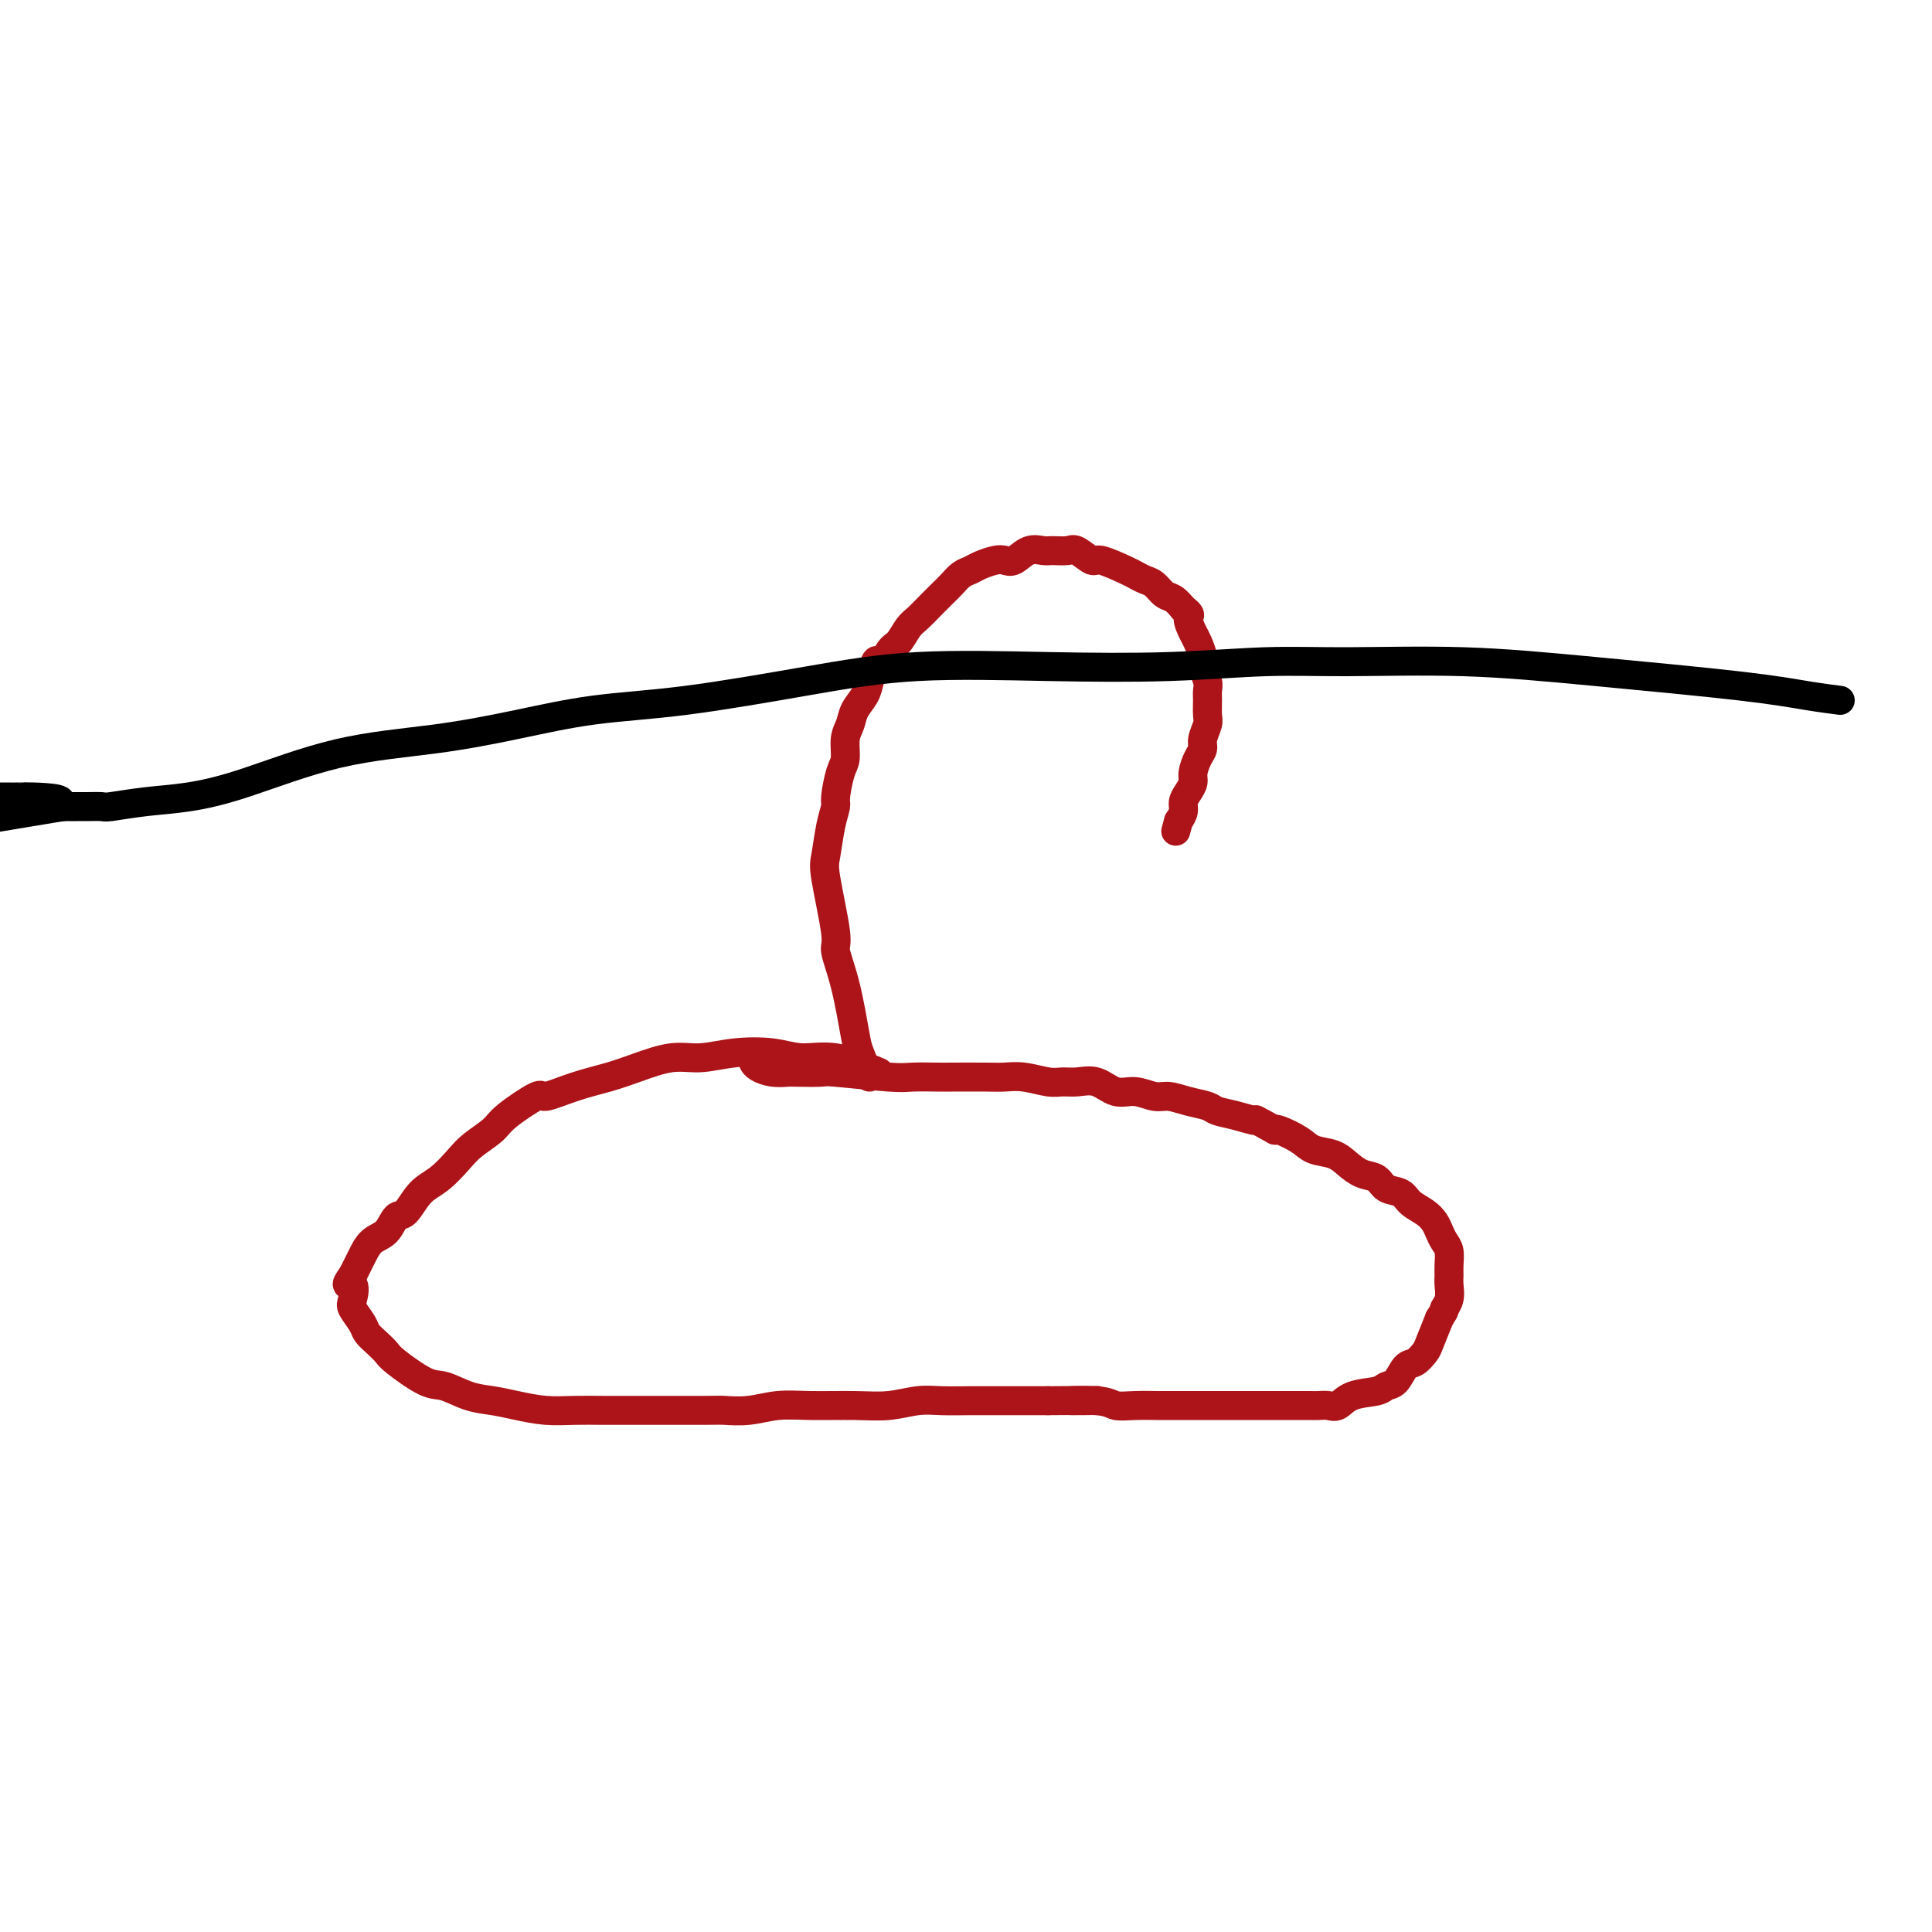 <svg viewBox='0 0 400 400' version='1.1' xmlns='http://www.w3.org/2000/svg' xmlns:xlink='http://www.w3.org/1999/xlink'><g fill='none' stroke='#AD1419' stroke-width='6' stroke-linecap='round' stroke-linejoin='round'><path d='M182,222c-3.141,-1.296 -6.282,-2.592 -9,-3c-2.718,-0.408 -5.015,0.071 -7,0c-1.985,-0.071 -3.660,-0.693 -6,-1c-2.340,-0.307 -5.344,-0.301 -8,0c-2.656,0.301 -4.963,0.895 -7,1c-2.037,0.105 -3.804,-0.279 -6,0c-2.196,0.279 -4.821,1.220 -7,2c-2.179,0.780 -3.911,1.399 -6,2c-2.089,0.601 -4.536,1.185 -7,2c-2.464,0.815 -4.946,1.860 -6,2c-1.054,0.140 -0.679,-0.624 -2,0c-1.321,0.624 -4.338,2.635 -6,4c-1.662,1.365 -1.971,2.082 -3,3c-1.029,0.918 -2.779,2.036 -4,3c-1.221,0.964 -1.913,1.772 -3,3c-1.087,1.228 -2.569,2.875 -4,4c-1.431,1.125 -2.810,1.728 -4,3c-1.190,1.272 -2.192,3.212 -3,4c-0.808,0.788 -1.421,0.424 -2,1c-0.579,0.576 -1.125,2.094 -2,3c-0.875,0.906 -2.080,1.202 -3,2c-0.920,0.798 -1.555,2.100 -2,3c-0.445,0.900 -0.698,1.400 -1,2c-0.302,0.600 -0.651,1.300 -1,2'/><path d='M73,264c-2.174,2.922 -0.608,1.727 0,2c0.608,0.273 0.260,2.012 0,3c-0.260,0.988 -0.431,1.224 0,2c0.431,0.776 1.463,2.092 2,3c0.537,0.908 0.580,1.407 1,2c0.420,0.593 1.216,1.282 2,2c0.784,0.718 1.556,1.467 2,2c0.444,0.533 0.561,0.850 2,2c1.439,1.150 4.200,3.134 6,4c1.800,0.866 2.640,0.614 4,1c1.360,0.386 3.240,1.410 5,2c1.760,0.590 3.400,0.747 5,1c1.600,0.253 3.161,0.604 5,1c1.839,0.396 3.957,0.838 6,1c2.043,0.162 4.012,0.043 6,0c1.988,-0.043 3.997,-0.012 6,0c2.003,0.012 4.001,0.004 5,0c0.999,-0.004 0.999,-0.005 4,0c3.001,0.005 9.001,0.015 12,0c2.999,-0.015 2.996,-0.057 4,0c1.004,0.057 3.015,0.212 5,0c1.985,-0.212 3.944,-0.793 6,-1c2.056,-0.207 4.207,-0.041 7,0c2.793,0.041 6.226,-0.041 9,0c2.774,0.041 4.888,0.207 7,0c2.112,-0.207 4.223,-0.788 6,-1c1.777,-0.212 3.219,-0.057 5,0c1.781,0.057 3.900,0.015 6,0c2.100,-0.015 4.181,-0.004 6,0c1.819,0.004 3.377,0.001 5,0c1.623,-0.001 3.312,-0.001 5,0'/><path d='M217,290c17.899,-0.138 7.646,0.015 5,0c-2.646,-0.015 2.315,-0.200 5,0c2.685,0.200 3.096,0.786 4,1c0.904,0.214 2.302,0.057 4,0c1.698,-0.057 3.694,-0.015 5,0c1.306,0.015 1.920,0.004 3,0c1.080,-0.004 2.624,-0.001 4,0c1.376,0.001 2.584,0.000 4,0c1.416,-0.000 3.041,-0.000 4,0c0.959,0.000 1.253,0.000 2,0c0.747,-0.000 1.947,-0.000 3,0c1.053,0.000 1.959,0.000 3,0c1.041,-0.000 2.218,-0.001 3,0c0.782,0.001 1.168,0.002 2,0c0.832,-0.002 2.110,-0.007 3,0c0.890,0.007 1.390,0.027 2,0c0.610,-0.027 1.328,-0.102 2,0c0.672,0.102 1.296,0.380 2,0c0.704,-0.380 1.487,-1.419 3,-2c1.513,-0.581 3.756,-0.704 5,-1c1.244,-0.296 1.489,-0.765 2,-1c0.511,-0.235 1.288,-0.235 2,-1c0.712,-0.765 1.359,-2.296 2,-3c0.641,-0.704 1.275,-0.580 2,-1c0.725,-0.420 1.541,-1.382 2,-2c0.459,-0.618 0.560,-0.891 1,-2c0.440,-1.109 1.220,-3.055 2,-5'/><path d='M298,273c1.558,-2.384 0.953,-1.845 1,-2c0.047,-0.155 0.745,-1.004 1,-2c0.255,-0.996 0.065,-2.140 0,-3c-0.065,-0.860 -0.007,-1.438 0,-2c0.007,-0.562 -0.039,-1.109 0,-2c0.039,-0.891 0.163,-2.126 0,-3c-0.163,-0.874 -0.614,-1.389 -1,-2c-0.386,-0.611 -0.707,-1.320 -1,-2c-0.293,-0.680 -0.558,-1.333 -1,-2c-0.442,-0.667 -1.062,-1.349 -2,-2c-0.938,-0.651 -2.193,-1.273 -3,-2c-0.807,-0.727 -1.164,-1.559 -2,-2c-0.836,-0.441 -2.151,-0.489 -3,-1c-0.849,-0.511 -1.232,-1.484 -2,-2c-0.768,-0.516 -1.922,-0.575 -3,-1c-1.078,-0.425 -2.079,-1.218 -3,-2c-0.921,-0.782 -1.763,-1.555 -3,-2c-1.237,-0.445 -2.868,-0.563 -4,-1c-1.132,-0.437 -1.766,-1.195 -3,-2c-1.234,-0.805 -3.067,-1.659 -4,-2c-0.933,-0.341 -0.967,-0.171 -1,0'/><path d='M264,234c-5.519,-3.035 -3.816,-2.122 -4,-2c-0.184,0.122 -2.255,-0.546 -4,-1c-1.745,-0.454 -3.166,-0.695 -4,-1c-0.834,-0.305 -1.083,-0.675 -2,-1c-0.917,-0.325 -2.503,-0.607 -4,-1c-1.497,-0.393 -2.907,-0.897 -4,-1c-1.093,-0.103 -1.871,0.197 -3,0c-1.129,-0.197 -2.609,-0.890 -4,-1c-1.391,-0.110 -2.691,0.364 -4,0c-1.309,-0.364 -2.625,-1.565 -4,-2c-1.375,-0.435 -2.808,-0.102 -4,0c-1.192,0.102 -2.142,-0.025 -3,0c-0.858,0.025 -1.624,0.203 -3,0c-1.376,-0.203 -3.363,-0.786 -5,-1c-1.637,-0.214 -2.925,-0.058 -4,0c-1.075,0.058 -1.939,0.016 -4,0c-2.061,-0.016 -5.320,-0.008 -7,0c-1.680,0.008 -1.780,0.016 -3,0c-1.220,-0.016 -3.560,-0.057 -5,0c-1.440,0.057 -1.981,0.211 -5,0c-3.019,-0.211 -8.516,-0.788 -11,-1c-2.484,-0.212 -1.954,-0.060 -3,0c-1.046,0.060 -3.667,0.026 -5,0c-1.333,-0.026 -1.376,-0.046 -2,0c-0.624,0.046 -1.827,0.157 -3,0c-1.173,-0.157 -2.316,-0.581 -3,-1c-0.684,-0.419 -0.910,-0.834 -1,-1c-0.090,-0.166 -0.045,-0.083 0,0'/><path d='M180,223c-0.775,-1.910 -1.551,-3.819 -2,-5c-0.449,-1.181 -0.573,-1.632 -1,-4c-0.427,-2.368 -1.159,-6.651 -2,-10c-0.841,-3.349 -1.792,-5.764 -2,-7c-0.208,-1.236 0.326,-1.294 0,-4c-0.326,-2.706 -1.514,-8.059 -2,-11c-0.486,-2.941 -0.271,-3.470 0,-5c0.271,-1.530 0.598,-4.060 1,-6c0.402,-1.940 0.877,-3.289 1,-4c0.123,-0.711 -0.107,-0.784 0,-2c0.107,-1.216 0.553,-3.574 1,-5c0.447,-1.426 0.897,-1.918 1,-3c0.103,-1.082 -0.141,-2.754 0,-4c0.141,-1.246 0.667,-2.066 1,-3c0.333,-0.934 0.474,-1.982 1,-3c0.526,-1.018 1.436,-2.005 2,-3c0.564,-0.995 0.782,-1.997 1,-3'/><path d='M180,141c1.749,-6.861 1.622,-3.514 2,-3c0.378,0.514 1.260,-1.805 2,-3c0.740,-1.195 1.339,-1.265 2,-2c0.661,-0.735 1.384,-2.136 2,-3c0.616,-0.864 1.123,-1.191 2,-2c0.877,-0.809 2.122,-2.101 3,-3c0.878,-0.899 1.389,-1.407 2,-2c0.611,-0.593 1.322,-1.273 2,-2c0.678,-0.727 1.322,-1.502 2,-2c0.678,-0.498 1.388,-0.720 2,-1c0.612,-0.280 1.125,-0.619 2,-1c0.875,-0.381 2.111,-0.806 3,-1c0.889,-0.194 1.430,-0.157 2,0c0.570,0.157 1.168,0.435 2,0c0.832,-0.435 1.898,-1.583 3,-2c1.102,-0.417 2.239,-0.104 3,0c0.761,0.104 1.145,-0.002 2,0c0.855,0.002 2.180,0.112 3,0c0.820,-0.112 1.136,-0.448 2,0c0.864,0.448 2.276,1.678 3,2c0.724,0.322 0.760,-0.266 2,0c1.240,0.266 3.683,1.385 5,2c1.317,0.615 1.508,0.727 2,1c0.492,0.273 1.287,0.706 2,1c0.713,0.294 1.346,0.450 2,1c0.654,0.550 1.330,1.494 2,2c0.670,0.506 1.334,0.573 2,1c0.666,0.427 1.333,1.213 2,2'/><path d='M245,126c2.034,1.530 1.118,1.353 1,2c-0.118,0.647 0.561,2.116 1,3c0.439,0.884 0.640,1.182 1,2c0.360,0.818 0.881,2.158 1,3c0.119,0.842 -0.165,1.188 0,2c0.165,0.812 0.777,2.089 1,3c0.223,0.911 0.056,1.455 0,2c-0.056,0.545 -0.000,1.091 0,2c0.000,0.909 -0.055,2.182 0,3c0.055,0.818 0.221,1.182 0,2c-0.221,0.818 -0.829,2.092 -1,3c-0.171,0.908 0.095,1.451 0,2c-0.095,0.549 -0.551,1.106 -1,2c-0.449,0.894 -0.890,2.126 -1,3c-0.110,0.874 0.111,1.389 0,2c-0.111,0.611 -0.556,1.318 -1,2c-0.444,0.682 -0.889,1.337 -1,2c-0.111,0.663 0.111,1.332 0,2c-0.111,0.668 -0.556,1.334 -1,2'/><path d='M244,170c-1.000,3.667 -0.500,1.833 0,0'/></g>
<g fill='none' stroke='#000000' stroke-width='6' stroke-linecap='round' stroke-linejoin='round'><path d='M381,145c-2.109,-0.271 -4.217,-0.542 -7,-1c-2.783,-0.458 -6.240,-1.105 -14,-2c-7.760,-0.895 -19.823,-2.040 -30,-3c-10.177,-0.960 -18.468,-1.735 -27,-2c-8.532,-0.265 -17.304,-0.021 -24,0c-6.696,0.021 -11.315,-0.183 -17,0c-5.685,0.183 -12.434,0.753 -20,1c-7.566,0.247 -15.948,0.173 -25,0c-9.052,-0.173 -18.773,-0.444 -27,0c-8.227,0.444 -14.959,1.603 -23,3c-8.041,1.397 -17.389,3.032 -25,4c-7.611,0.968 -13.483,1.270 -19,2c-5.517,0.730 -10.678,1.887 -16,3c-5.322,1.113 -10.805,2.182 -17,3c-6.195,0.818 -13.103,1.386 -20,3c-6.897,1.614 -13.782,4.275 -19,6c-5.218,1.725 -8.767,2.515 -12,3c-3.233,0.485 -6.150,0.666 -9,1c-2.850,0.334 -5.634,0.822 -7,1c-1.366,0.178 -1.315,0.048 -2,0c-0.685,-0.048 -2.108,-0.013 -3,0c-0.892,0.013 -1.255,0.004 -2,0c-0.745,-0.004 -1.873,-0.002 -3,0'/><path d='M13,167c-27.891,4.608 -9.117,1.627 -3,0c6.117,-1.627 -0.422,-1.900 -3,-2c-2.578,-0.100 -1.194,-0.027 -2,0c-0.806,0.027 -3.802,0.008 -5,0c-1.198,-0.008 -0.599,-0.004 0,0'/></g>
</svg>